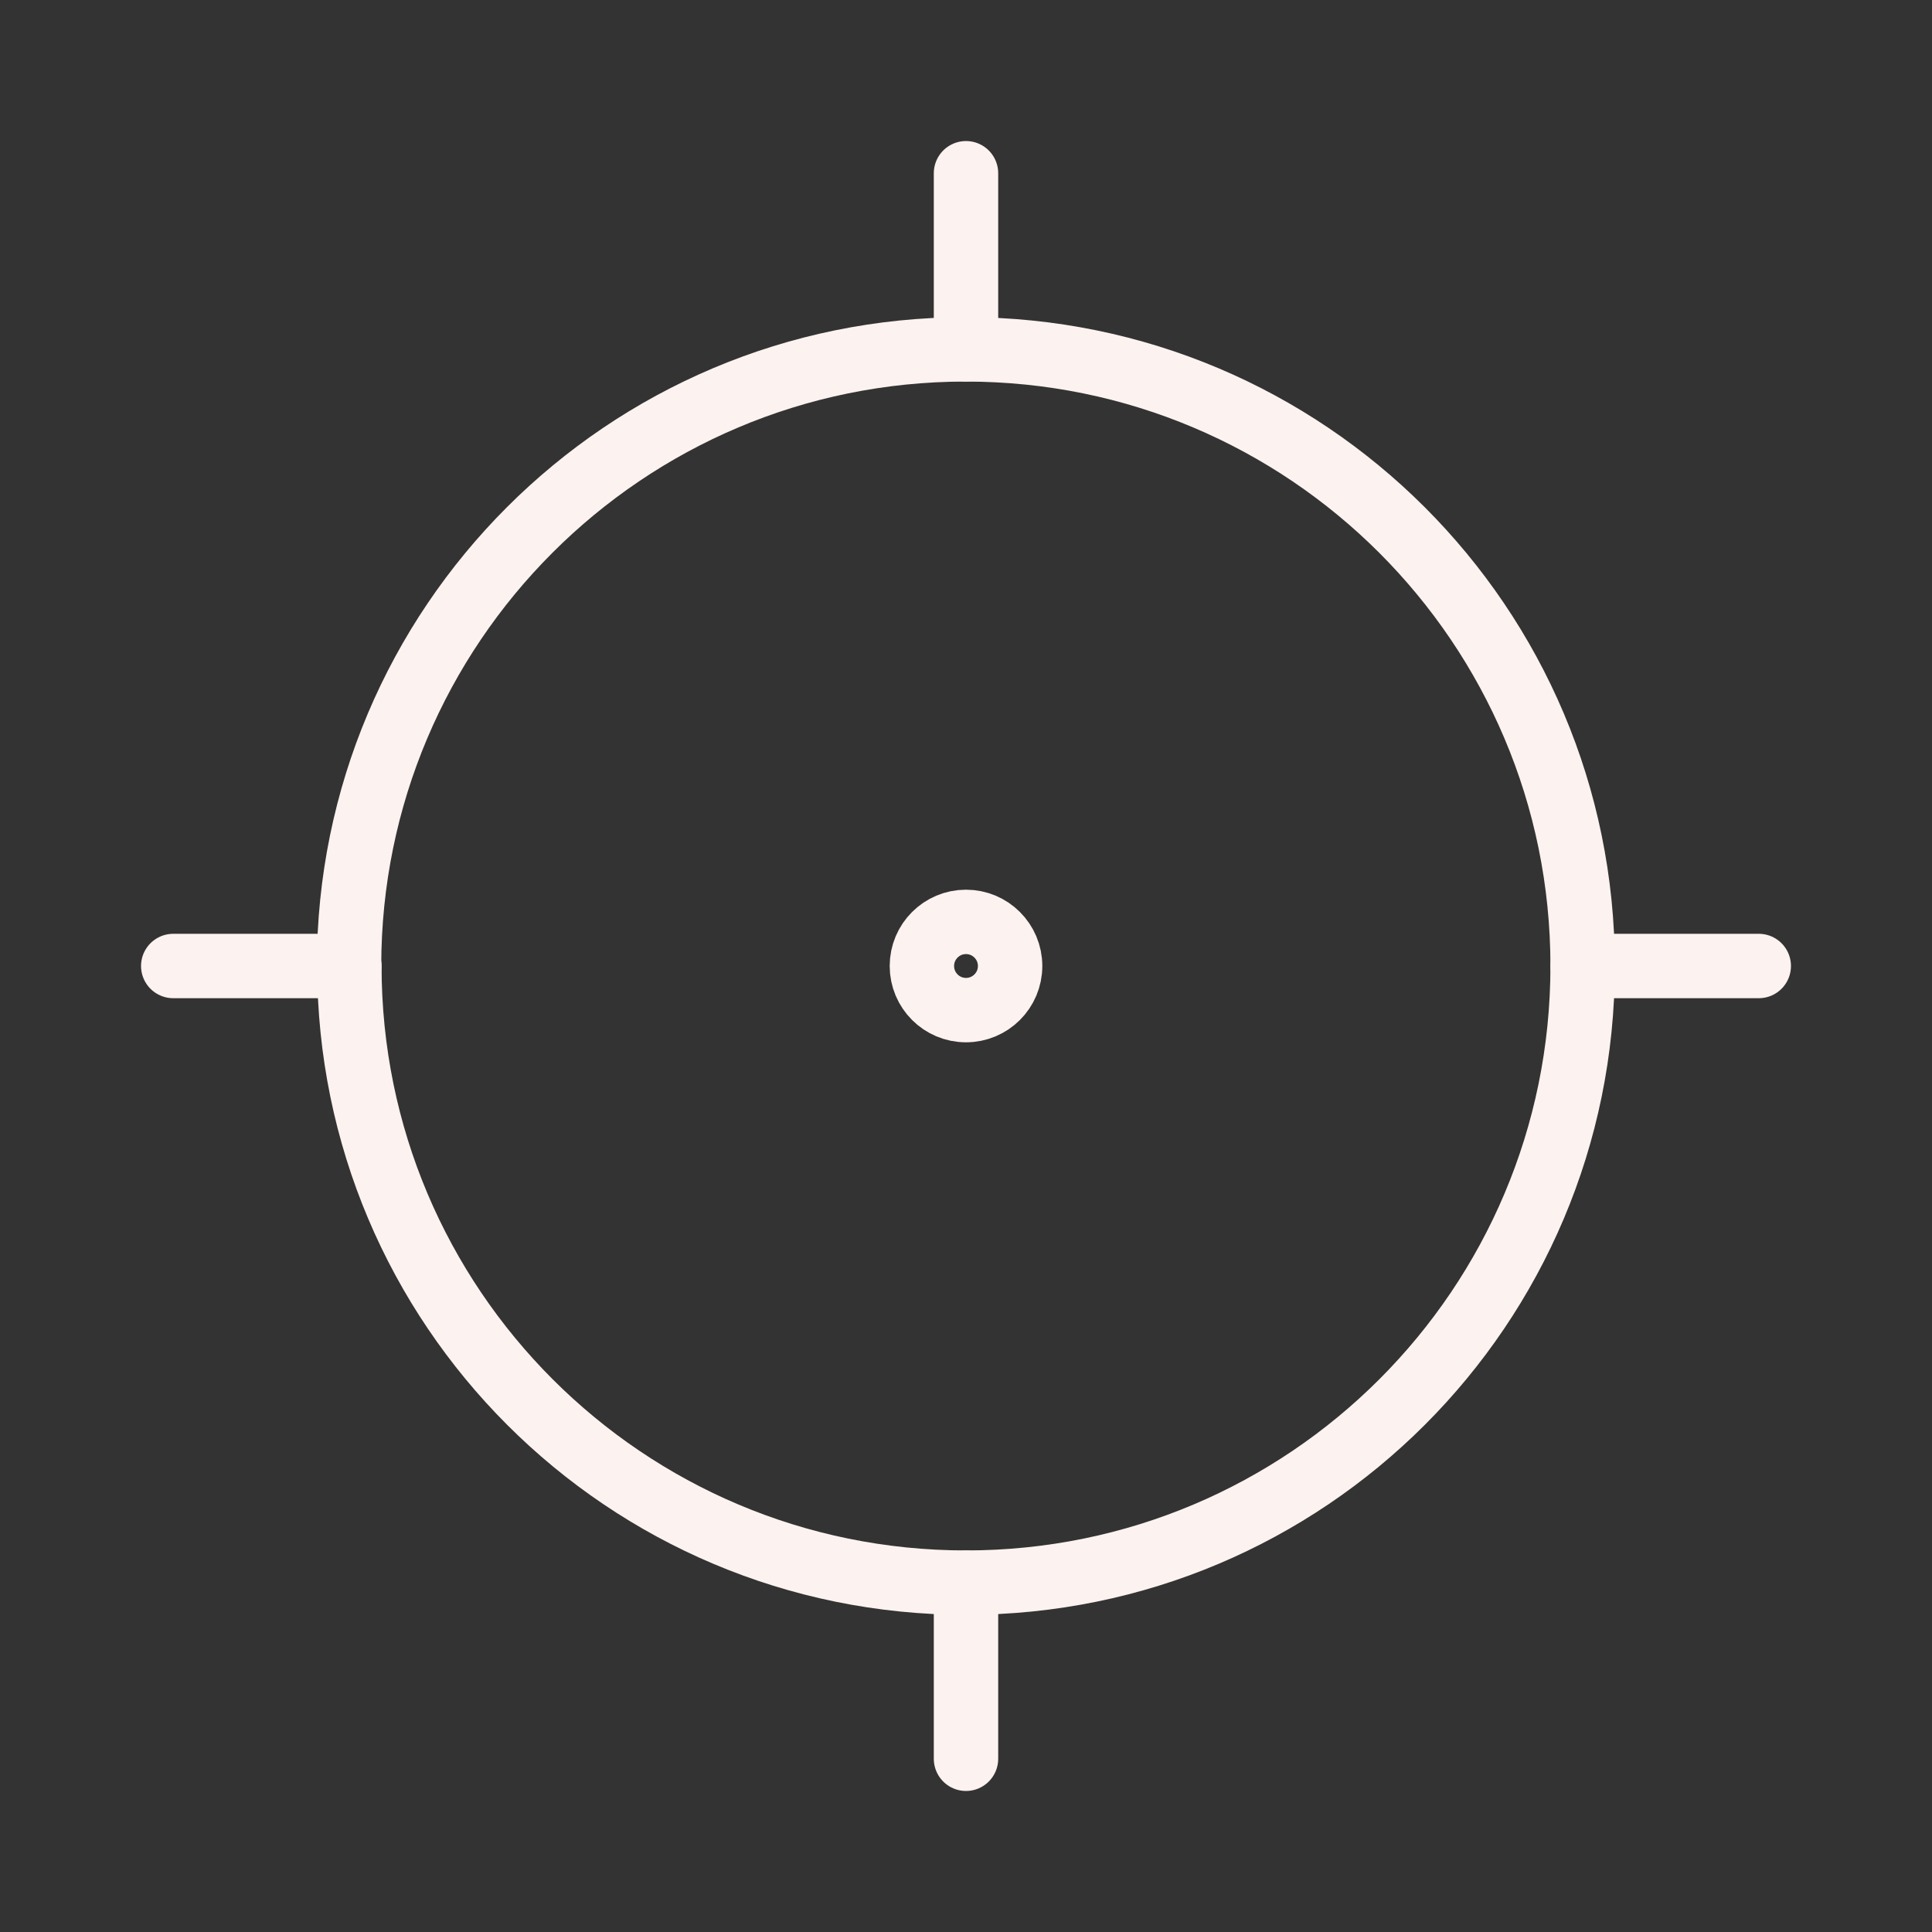 <?xml version="1.0" encoding="UTF-8"?>
<svg id="Ebene_1" xmlns="http://www.w3.org/2000/svg" viewBox="0 0 60 60">
  <rect x="0" y="0" width="60" height="60" fill="#333333" stroke="none"/>
  <defs>
    <style>
      .cls-1, .cls-2 {
        fill: none;
      }

      .cls-2 {
        stroke: #fcf2f0;
        stroke-linecap: round;
        stroke-linejoin: round;
        stroke-width: 2px;
      }
    </style>
  </defs>
  <rect class="cls-1" width="60" height="60"/>
  <g>
    <circle id="Ellipse_5" class="cls-2" cx="30" cy="30" r="1.37"/>
    <path id="Pfad_282" class="cls-2" d="M10.57,30h.28c0,10.58,8.57,19.15,19.15,19.15s19.15-8.57,19.15-19.15-8.58-19.15-19.16-19.15S10.84,19.43,10.84,30"/>
    <path id="Pfad_283" class="cls-2" d="M30,5.38v5.47"/>
    <path id="Pfad_284" class="cls-2" d="M5.38,30h5.47"/>
    <path id="Pfad_285" class="cls-2" d="M30,49.15v5.47"/>
    <path id="Pfad_286" class="cls-2" d="M49.15,30h5.47"/>
  </g>
</svg>